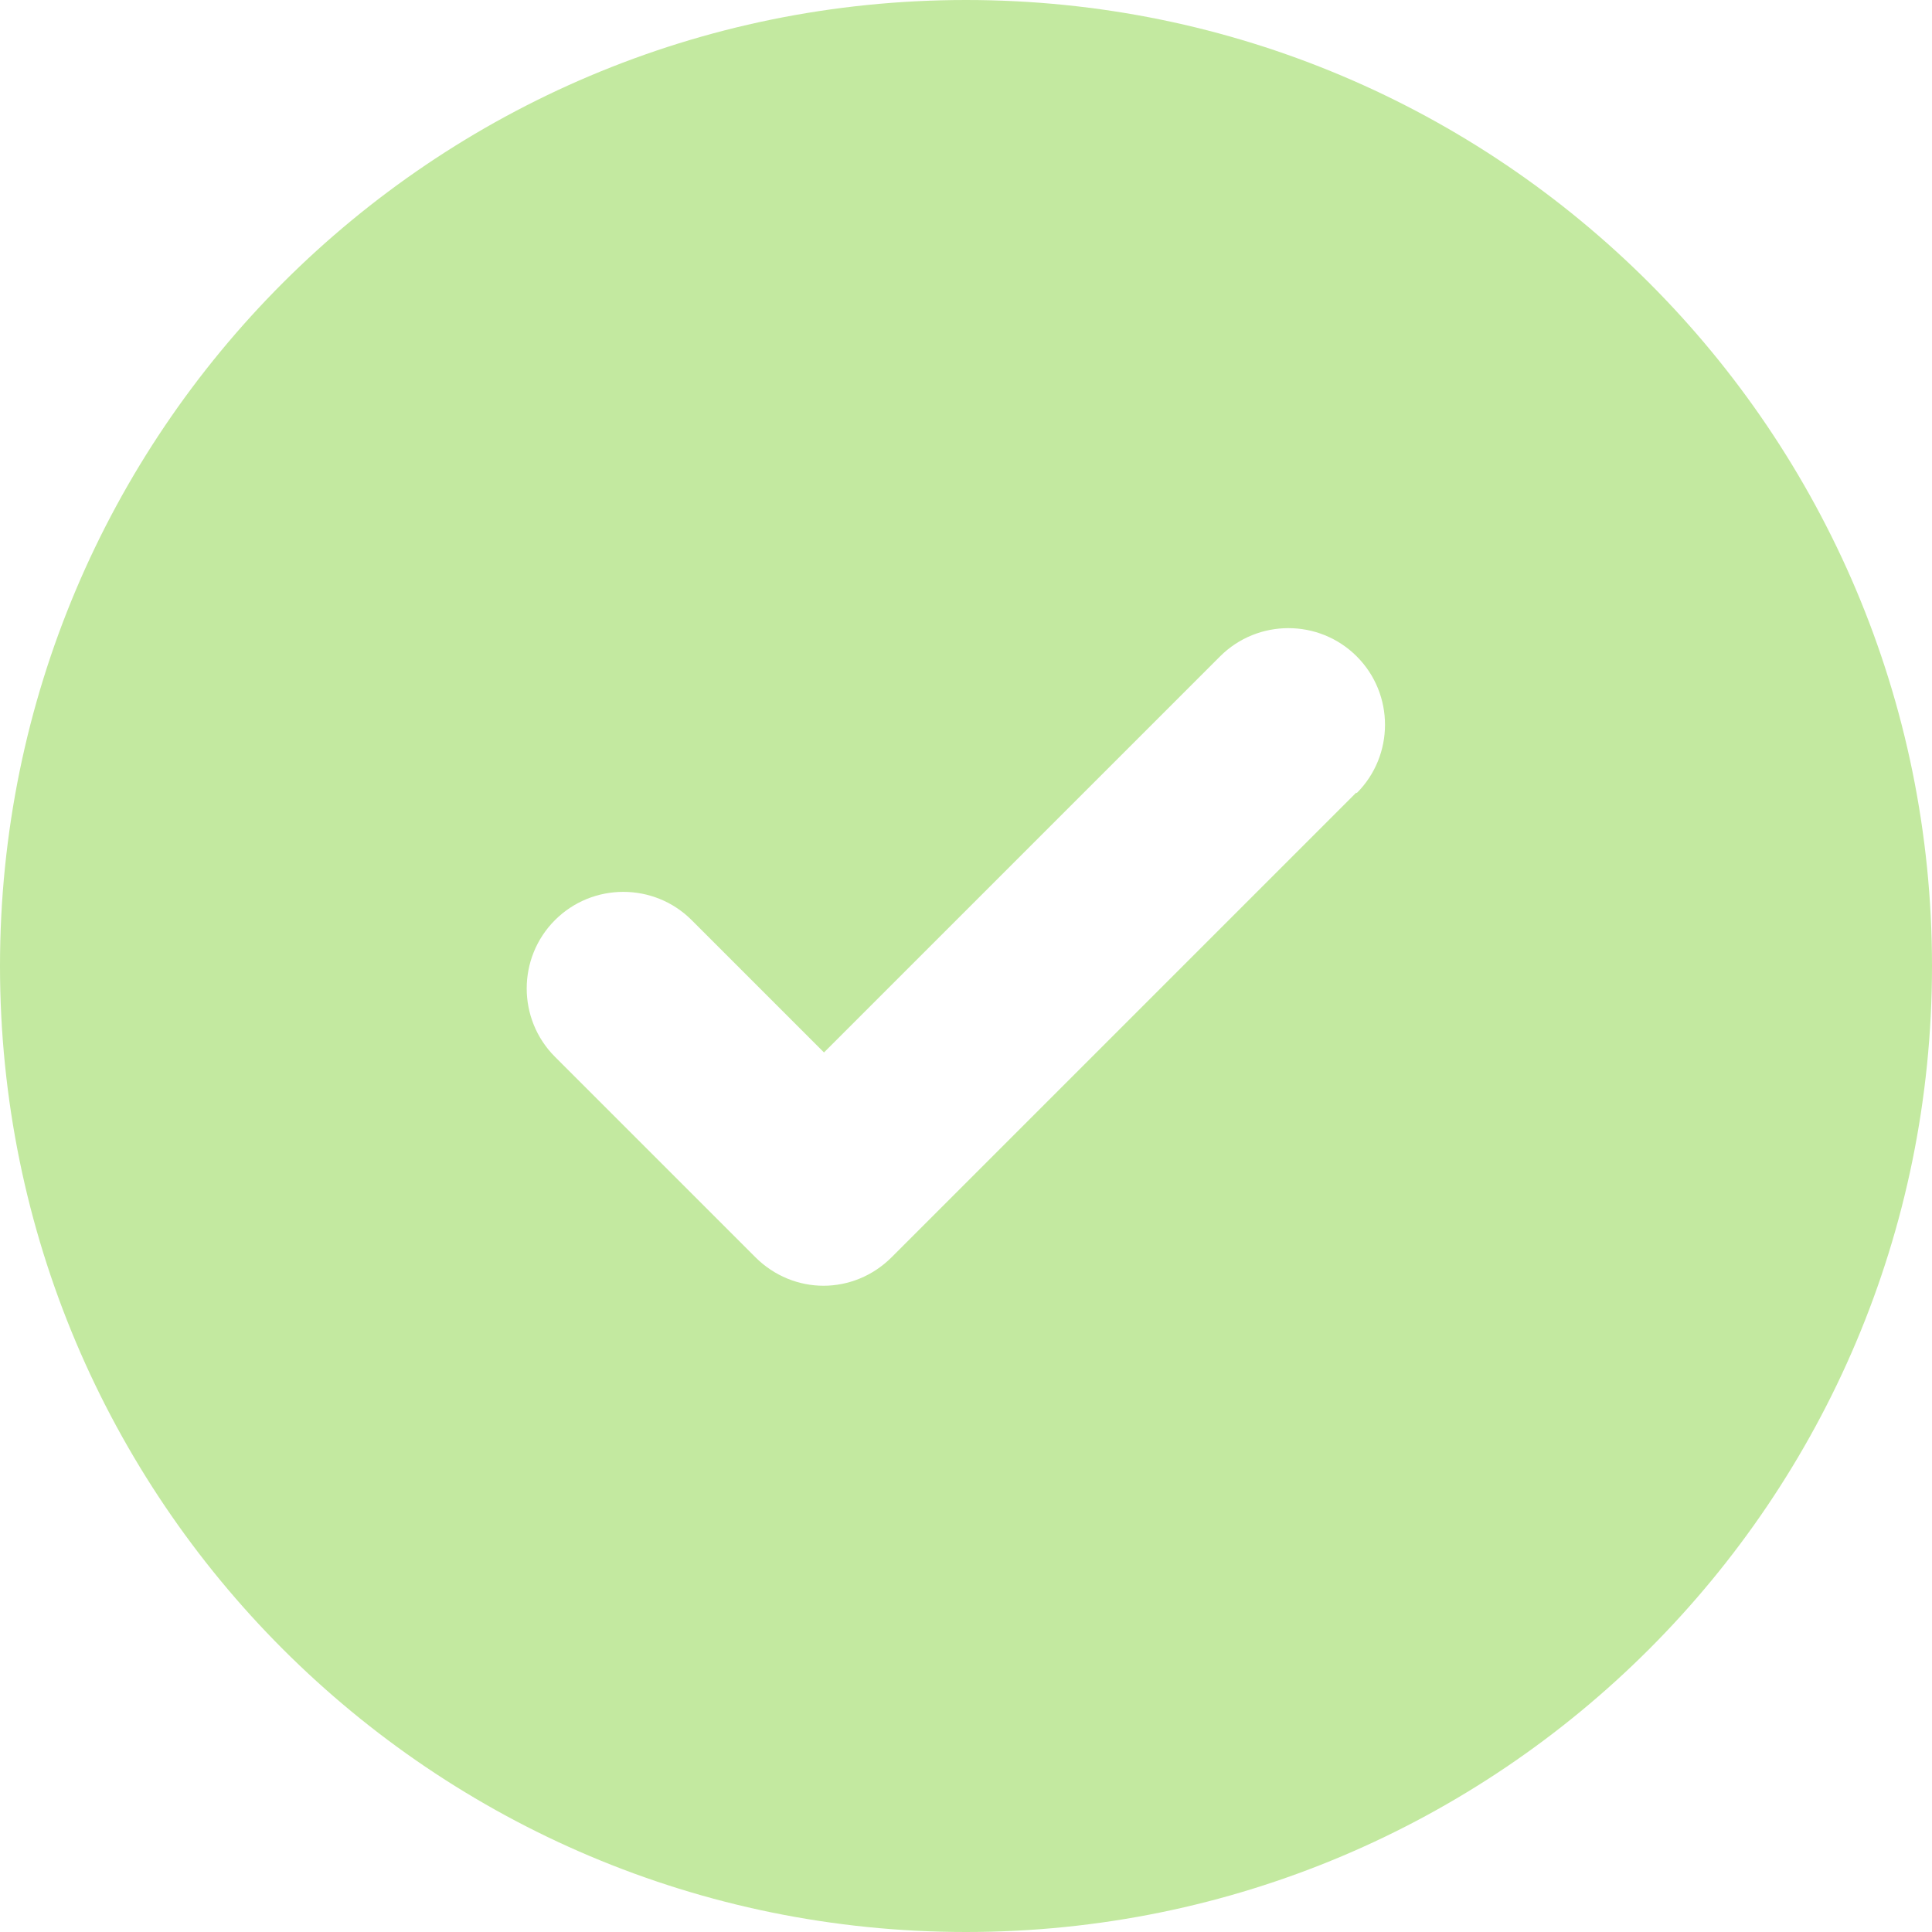 <svg width="16" height="16" viewBox="0 0 16 16" fill="none" xmlns="http://www.w3.org/2000/svg">
<path d="M8 0C3.58 0 0 3.58 0 8C0 12.42 3.58 16 8 16C12.42 16 16 12.42 16 8C16 3.58 12.42 0 8 0ZM11.232 6.564L7.384 10.412C7.228 10.568 7.024 10.648 6.82 10.648C6.616 10.648 6.412 10.568 6.256 10.412L4.596 8.752C4.284 8.44 4.284 7.932 4.596 7.62C4.908 7.308 5.416 7.308 5.728 7.62L6.824 8.716L10.104 5.436C10.416 5.124 10.924 5.124 11.236 5.436C11.548 5.748 11.548 6.256 11.236 6.568L11.232 6.564Z" fill="#C3E9A0"/>
</svg>
